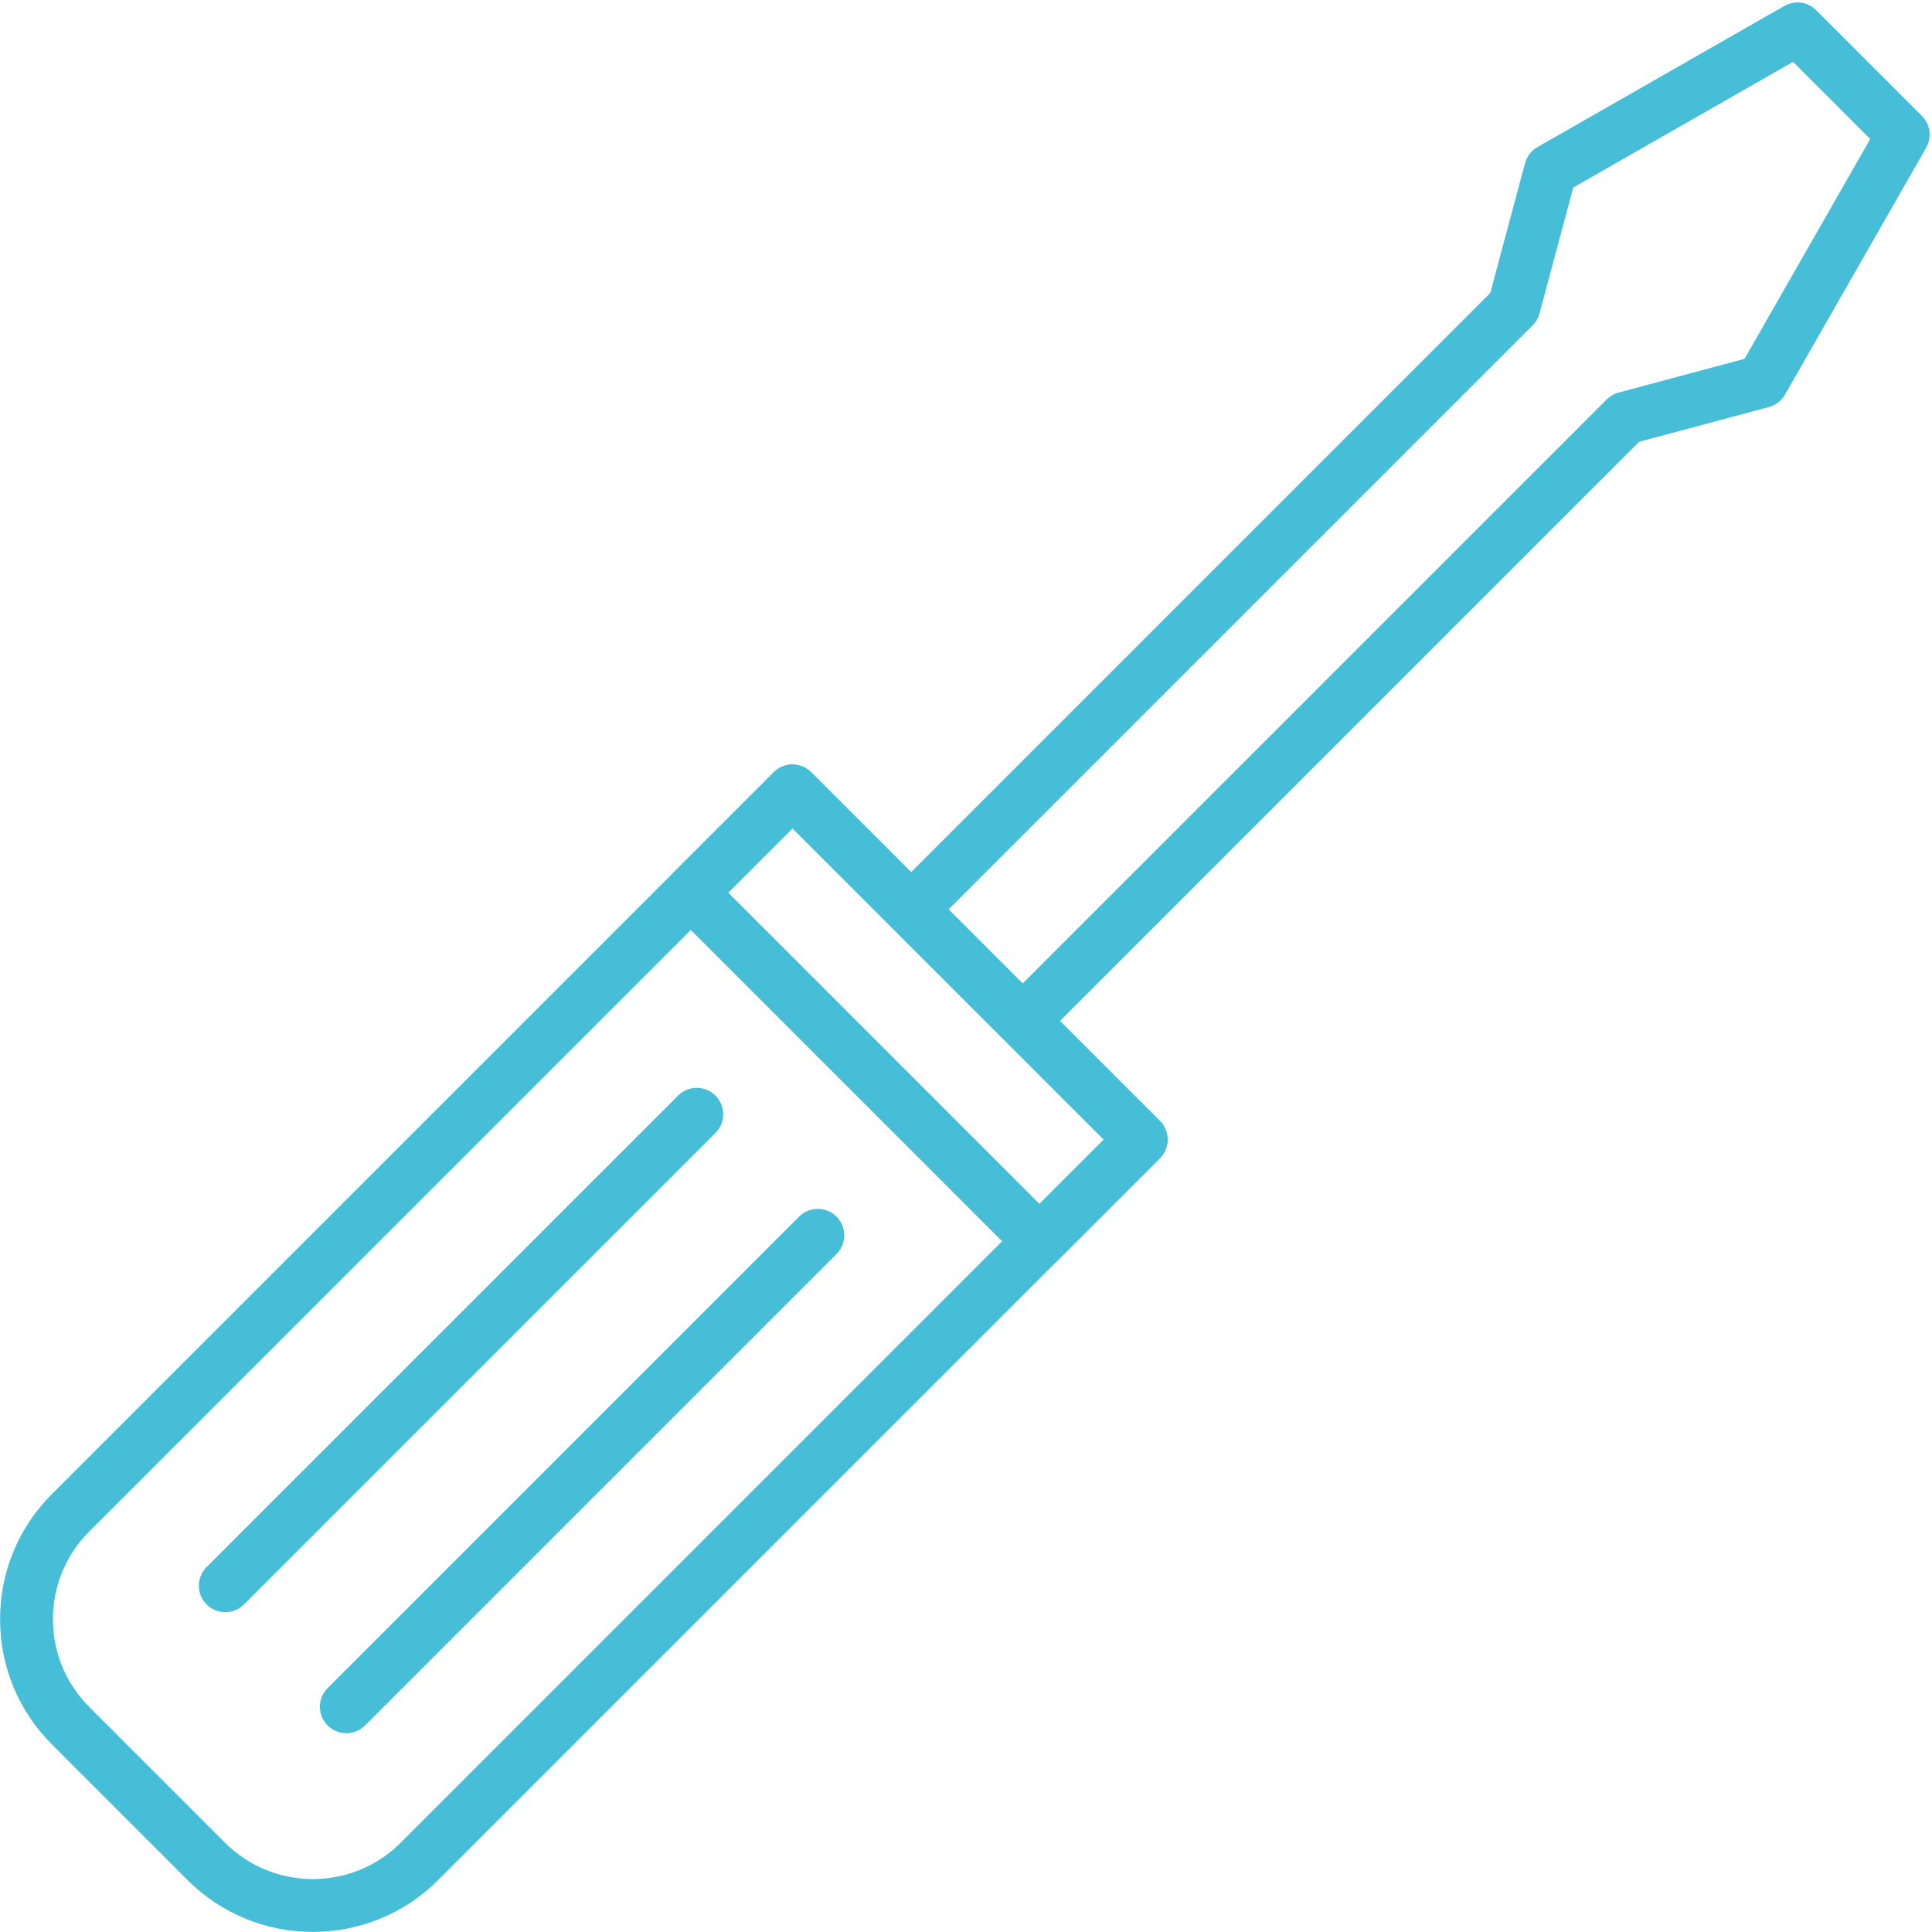 <?xml version="1.0" encoding="UTF-8" standalone="no"?><svg xmlns="http://www.w3.org/2000/svg" xmlns:xlink="http://www.w3.org/1999/xlink" fill="#46bed7" height="1023.1" preserveAspectRatio="xMidYMid meet" version="1" viewBox="497.4 511.8 1023.1 1023.1" width="1023.1" zoomAndPan="magnify"><g id="change1_1"><path d="M 1430.5 713.828 L 1430.512 713.828 Z M 999.754 993.379 L 1038.969 1032.59 L 1348.238 723.32 C 1349.969 721.578 1352.141 720.328 1354.512 719.691 L 1421.238 701.809 L 1487.789 585.422 L 1446.93 544.551 L 1330.531 611.109 L 1312.648 677.828 C 1312.012 680.211 1310.762 682.371 1309.031 684.109 Z M 1038.969 1066.391 C 1035.25 1066.391 1031.691 1064.91 1029.07 1062.289 L 970.059 1003.281 C 964.59 997.809 964.59 988.949 970.059 983.48 L 1286.57 666.961 L 1304.988 598.219 C 1305.961 594.621 1308.328 591.551 1311.57 589.691 L 1442.309 514.941 C 1447.789 511.801 1454.699 512.719 1459.16 517.191 L 1515.148 573.18 C 1519.621 577.648 1520.539 584.551 1517.41 590.031 L 1442.648 720.781 C 1440.801 724.02 1437.73 726.379 1434.121 727.352 L 1365.379 745.77 L 1048.871 1062.289 C 1046.238 1064.91 1042.68 1066.391 1038.969 1066.391" fill="inherit"/><path d="M 616.598 1487.66 C 642.223 1513.281 683.926 1513.281 709.551 1487.66 L 1081.91 1115.289 L 917.051 950.43 L 544.688 1322.789 C 532.273 1335.211 525.438 1351.711 525.438 1369.27 C 525.438 1386.828 532.273 1403.328 544.688 1415.75 Z M 663.074 1534.859 C 639.07 1534.859 615.07 1525.73 596.797 1507.461 L 524.887 1435.551 C 507.184 1417.84 497.438 1394.309 497.438 1369.27 C 497.438 1344.23 507.184 1320.699 524.887 1302.988 L 907.148 920.73 C 912.617 915.27 921.48 915.27 926.949 920.73 L 1111.609 1105.398 C 1117.078 1110.859 1117.078 1119.73 1111.609 1125.191 L 729.352 1507.461 C 711.078 1525.73 687.074 1534.859 663.074 1534.859" fill="inherit"/><path d="M 883.02 984.461 L 1047.879 1149.328 L 1081.91 1115.289 L 917.051 950.43 Z M 1047.879 1183.129 C 1044.172 1183.129 1040.609 1181.648 1037.98 1179.02 L 853.32 994.359 C 850.695 991.73 849.219 988.172 849.219 984.461 C 849.219 980.75 850.695 977.191 853.32 974.559 L 907.148 920.73 C 912.617 915.27 921.48 915.27 926.949 920.73 L 1111.609 1105.398 C 1114.238 1108.02 1115.711 1111.578 1115.711 1115.289 C 1115.711 1119.012 1114.238 1122.57 1111.609 1125.191 L 1057.781 1179.02 C 1055.16 1181.648 1051.602 1183.129 1047.879 1183.129" fill="inherit"/><path d="M 616.699 1365.551 C 613.117 1365.551 609.535 1364.18 606.801 1361.449 C 601.332 1355.98 601.332 1347.121 606.801 1341.648 L 856.484 1091.969 C 861.953 1086.5 870.816 1086.5 876.285 1091.969 C 881.754 1097.43 881.754 1106.301 876.285 1111.762 L 626.598 1361.449 C 623.867 1364.18 620.281 1365.551 616.699 1365.551" fill="inherit"/><path d="M 680.793 1429.641 C 677.211 1429.641 673.629 1428.281 670.895 1425.539 C 665.426 1420.078 665.426 1411.211 670.895 1405.75 L 920.578 1156.059 C 926.047 1150.59 934.91 1150.59 940.379 1156.059 C 945.848 1161.531 945.848 1170.391 940.379 1175.859 L 690.691 1425.539 C 687.961 1428.281 684.375 1429.641 680.793 1429.641" fill="inherit"/></g></svg>